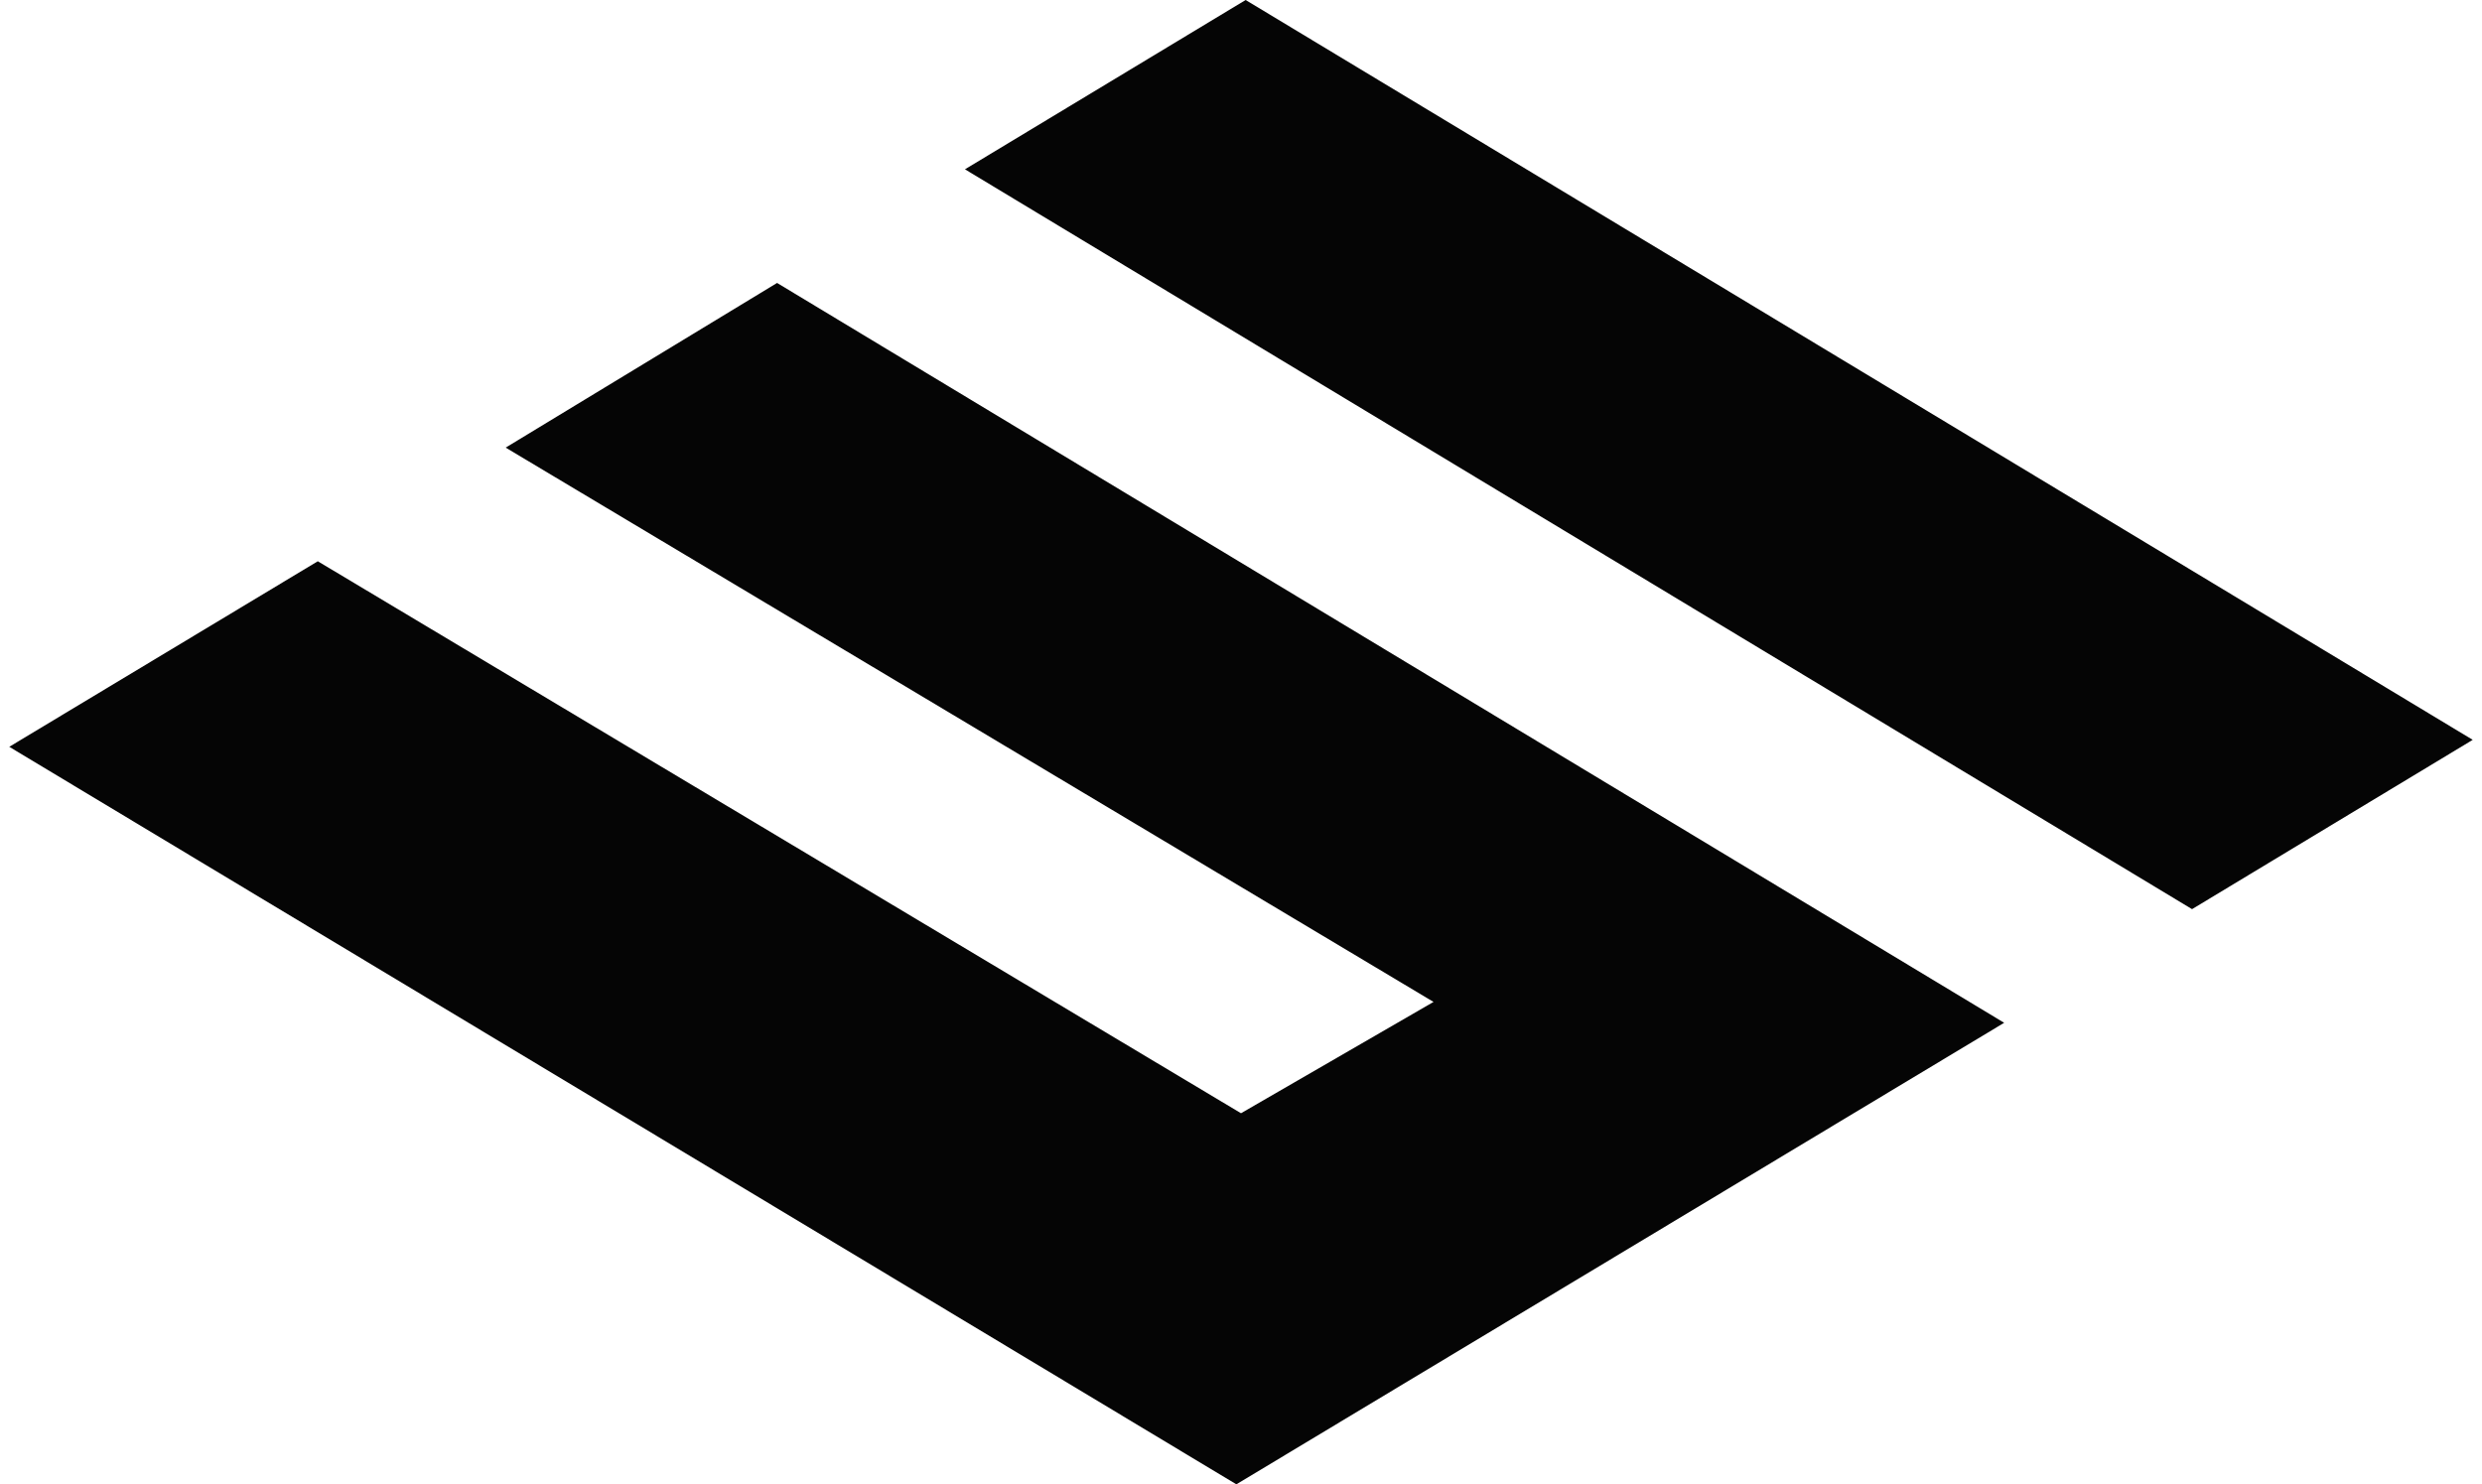 <?xml version="1.0" encoding="utf-8"?>
<!-- Generator: Adobe Illustrator 19.0.0, SVG Export Plug-In . SVG Version: 6.00 Build 0)  -->
<svg version="1.1" id="Vrstva_1" xmlns="http://www.w3.org/2000/svg" xmlns:xlink="http://www.w3.org/1999/xlink" x="0px" y="0px"
	 width="107px" height="64px" viewBox="0 0 107 64" style="enable-background:new 0 0 107 64;" xml:space="preserve">
<style type="text/css">
	.st0{fill:#050505;}
</style>
<g>
	<polygon id="XMLID_2_" class="st0" points="94.5,39.2 106.6,31.9 53.7,0 41.6,7.3 	"/>
	<polygon id="XMLID_1_" class="st0" points="33.5,12.2 21.8,19.3 61.8,43.2 53.5,48 13.7,24.2 0.4,32.2 53.3,64 86.4,44.1 	"/>
</g>
</svg>
